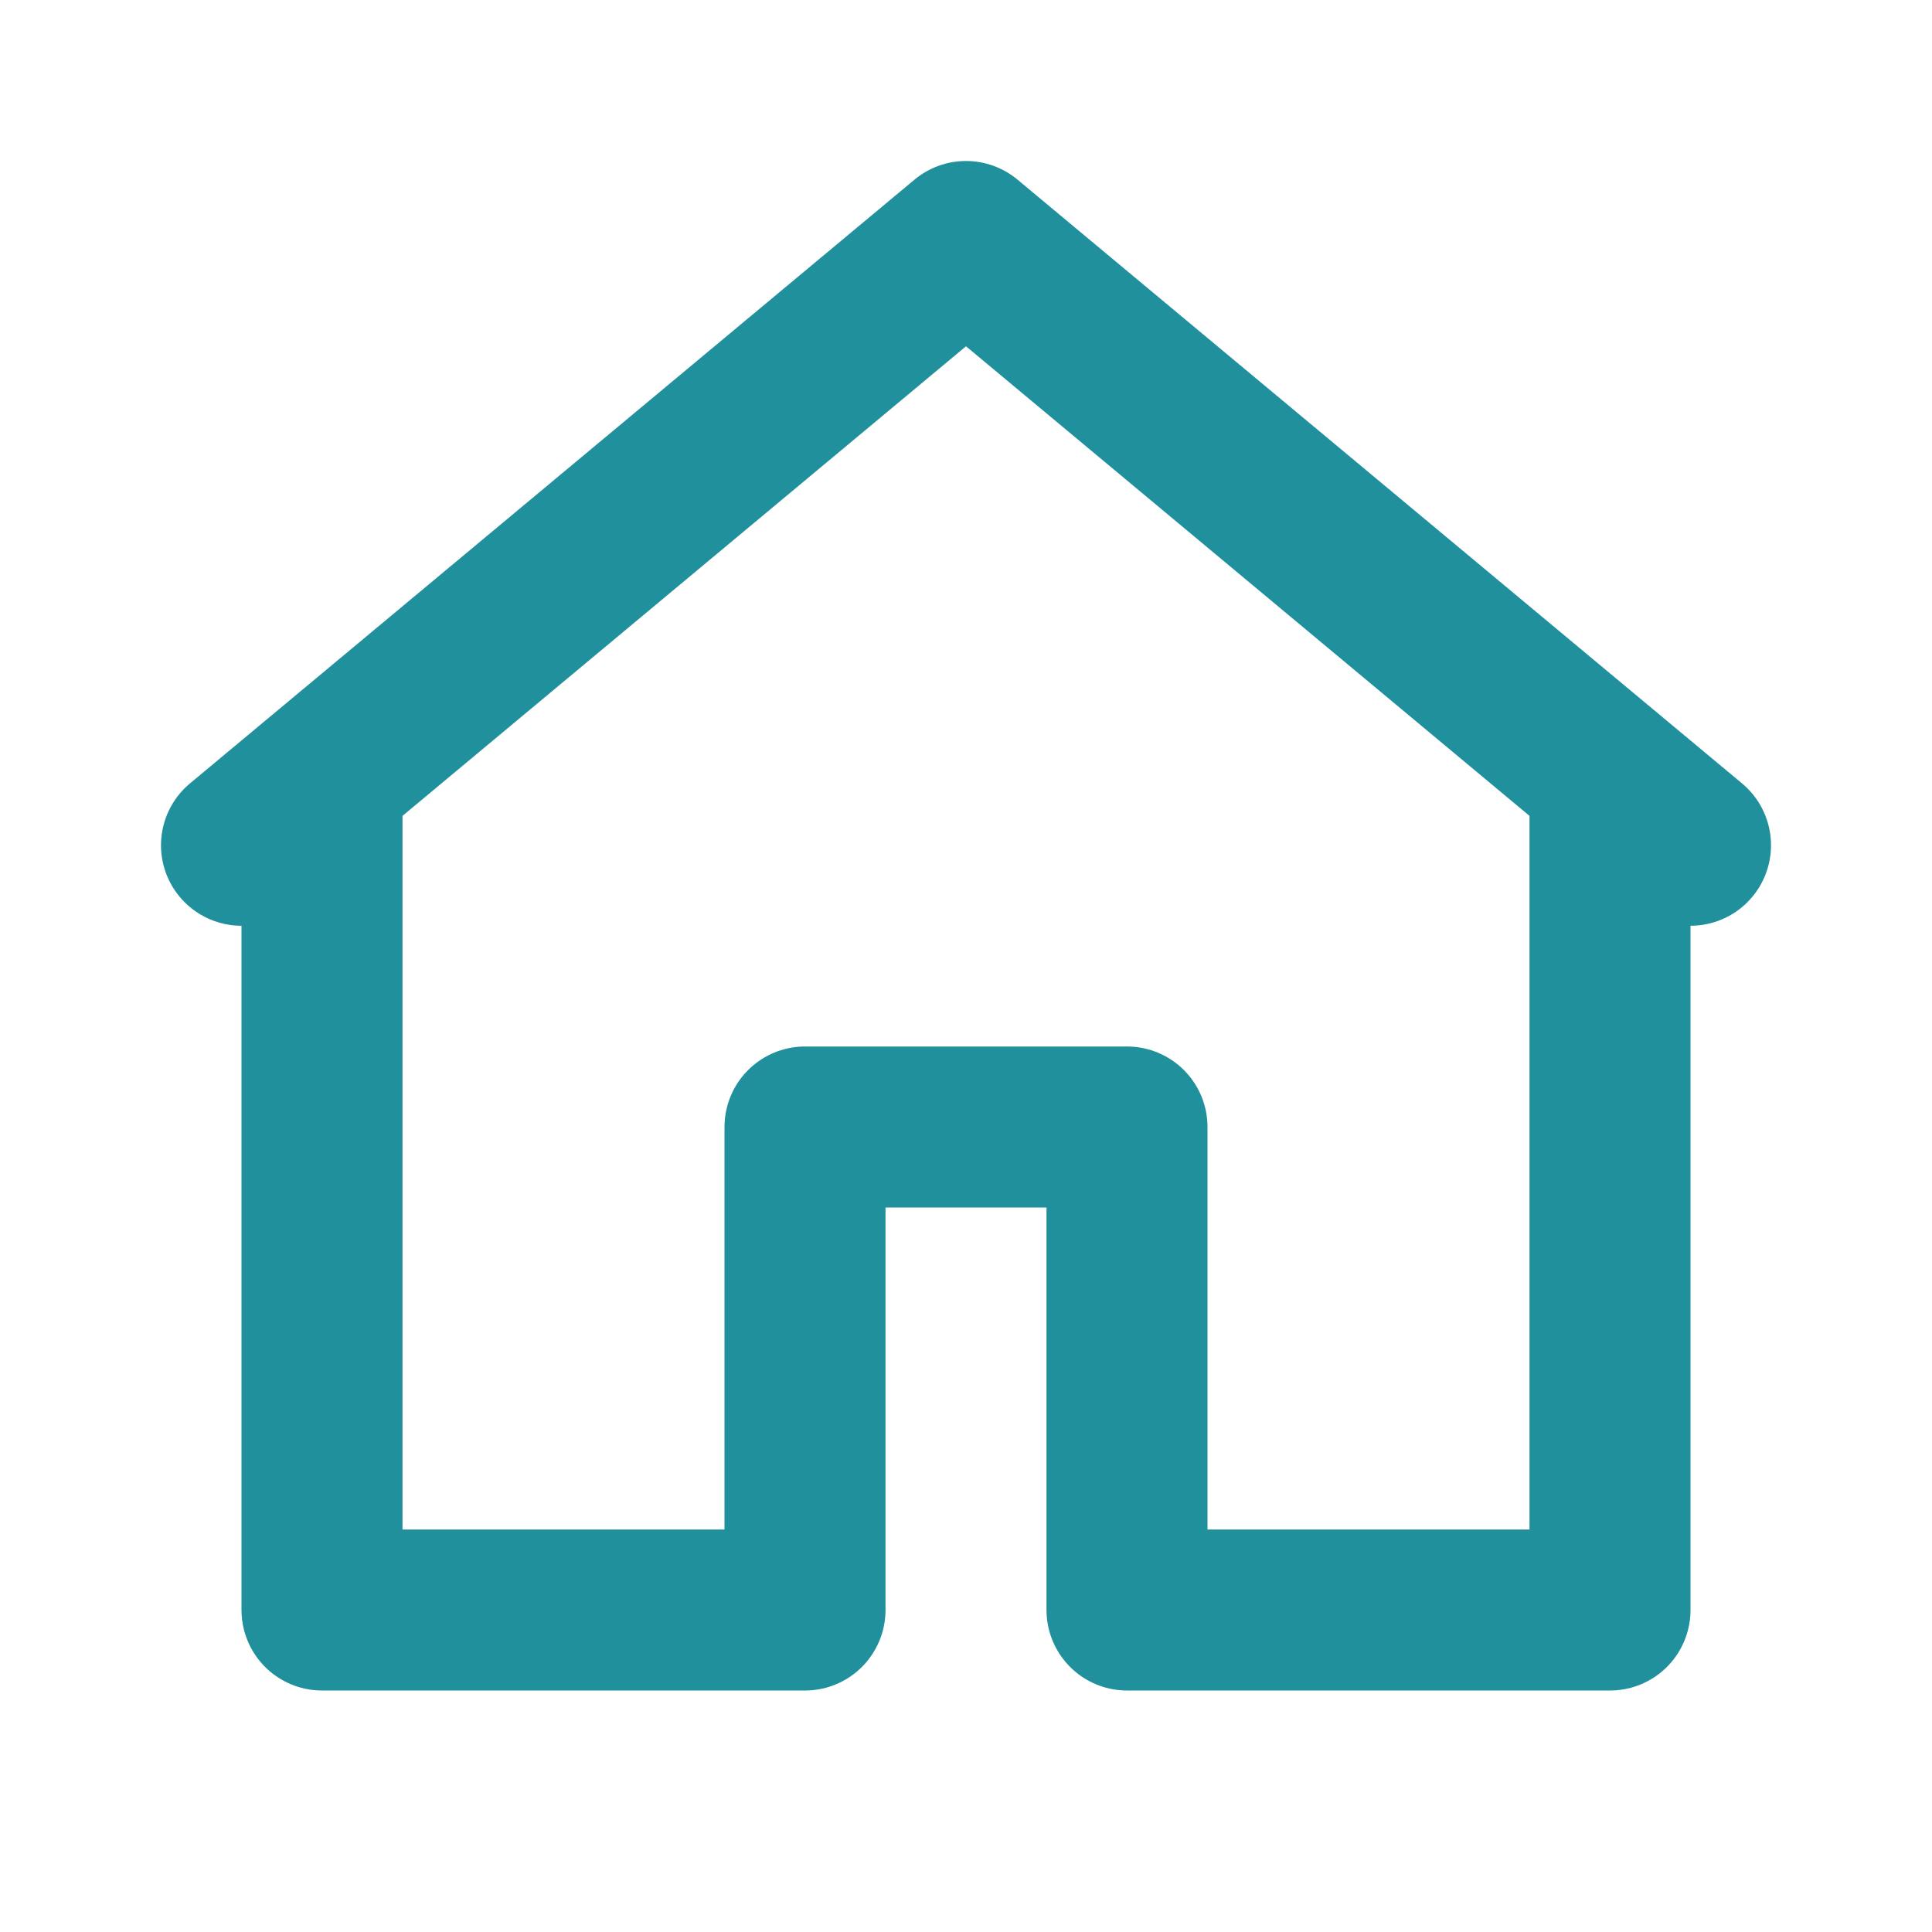 <svg xmlns="http://www.w3.org/2000/svg" width="24" height="24" fill="none" stroke="#1f909c" stroke-width="2" stroke-linecap="round" stroke-linejoin="round" viewBox="0 0 24 24">
  <path d="M3 10.5L12 3l9 7.5" />
  <path d="M4 10v10h6v-6h4v6h6V10" />
</svg>